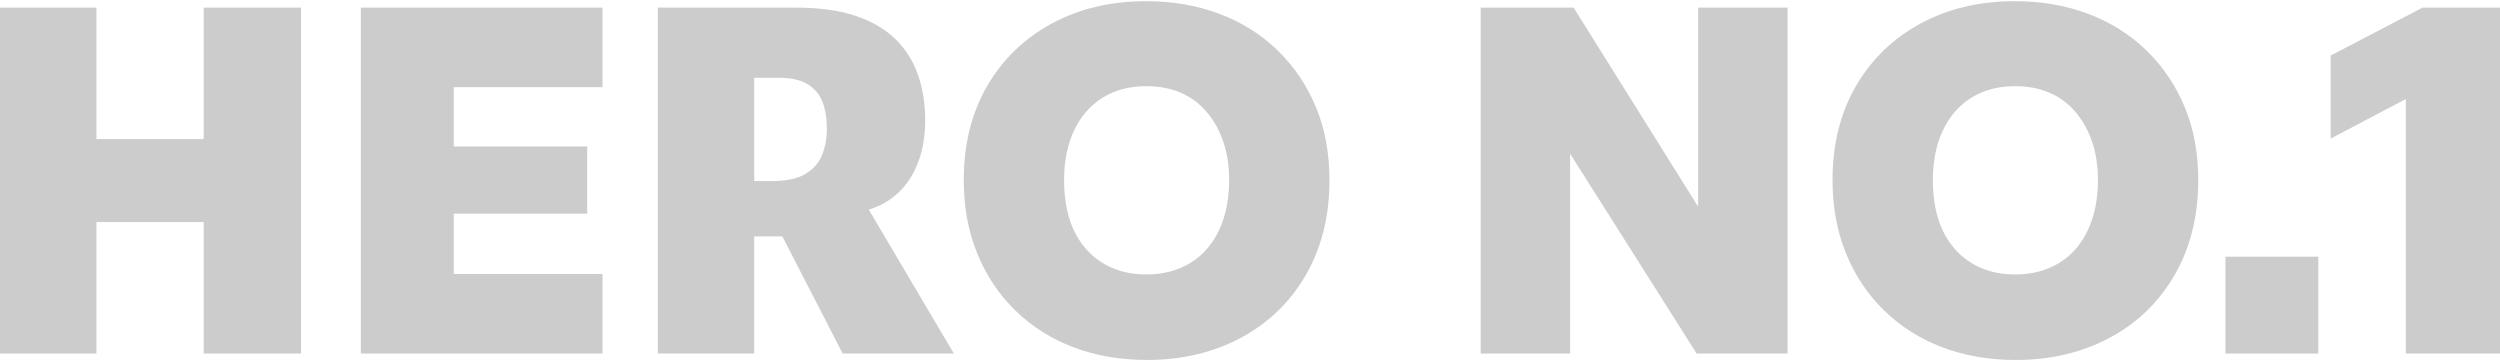 <?xml version="1.0" encoding="utf-8"?>
<!-- Generator: Adobe Illustrator 15.1.0, SVG Export Plug-In . SVG Version: 6.00 Build 0)  -->
<!DOCTYPE svg PUBLIC "-//W3C//DTD SVG 1.1//EN" "http://www.w3.org/Graphics/SVG/1.1/DTD/svg11.dtd">
<svg version="1.1" id="Layer_1" xmlns="http://www.w3.org/2000/svg" xmlns:xlink="http://www.w3.org/1999/xlink" x="0px" y="0px"
	 width="298px" height="43px" viewBox="0 0 298 43" enable-background="new 0 0 298 43" xml:space="preserve">
<polygon fill="#CCCCCC" points="24.28,16.576 11.497,16.576 11.497,0.906 -0.108,0.906 -0.108,42.143 11.497,42.143 11.497,26.472 
	24.28,26.472 24.28,42.143 35.885,42.143 35.885,0.906 24.28,0.906 "/>
<polygon fill="#CCCCCC" points="43.012,42.143 71.818,42.143 71.818,32.658 54.087,32.658 54.087,25.472 69.992,25.472 
	69.992,17.46 54.087,17.46 54.087,10.392 71.818,10.392 71.818,0.906 43.012,0.906 "/>
<g>
	<path fill="#CCCCCC" d="M106.19,23.704c1.355-0.98,2.376-2.276,3.064-3.888c0.686-1.61,1.03-3.437,1.03-5.479
		c0-2.002-0.294-3.827-0.883-5.478c-0.589-1.649-1.493-3.063-2.71-4.241c-1.218-1.178-2.798-2.091-4.742-2.739
		c-1.944-0.648-4.31-0.973-7.099-0.973H78.416v41.236h11.487V28.182h3.354l7.191,13.961h13.254l-10.14-17.147
		C104.542,24.68,105.428,24.257,106.19,23.704 M89.902,21.583V9.271h2.945c1.453,0,2.593,0.256,3.417,0.766
		c0.825,0.511,1.414,1.208,1.767,2.091c0.354,0.885,0.531,1.955,0.531,3.211c0,1.179-0.197,2.238-0.59,3.182
		c-0.392,0.941-1.06,1.688-2.002,2.237c-0.943,0.551-2.279,0.825-4.006,0.825H89.902z"/>
	<path fill="#CCCCCC" d="M152.286,6.002c-1.964-1.904-4.28-3.357-6.951-4.359c-2.672-1.001-5.576-1.502-8.719-1.502
		c-4.203,0-7.942,0.884-11.222,2.651c-3.279,1.767-5.853,4.252-7.717,7.451c-1.865,3.202-2.798,6.941-2.798,11.223
		c0,3.22,0.54,6.146,1.62,8.777c1.08,2.632,2.601,4.899,4.566,6.804c1.963,1.905,4.27,3.358,6.921,4.359s5.567,1.502,8.748,1.502
		c4.162,0,7.894-0.883,11.193-2.651c3.299-1.767,5.88-4.27,7.746-7.511c1.864-3.239,2.798-7,2.798-11.28
		c0-3.22-0.54-6.127-1.62-8.719C155.771,10.156,154.249,7.908,152.286,6.002 M145.306,27.445c-0.806,1.708-1.954,3.015-3.446,3.917
		c-1.493,0.903-3.24,1.354-5.243,1.354c-1.453,0-2.789-0.255-4.006-0.766c-1.217-0.509-2.268-1.267-3.151-2.269
		c-0.884-1.001-1.542-2.188-1.973-3.563c-0.433-1.374-0.648-2.925-0.648-4.653c0-2.276,0.402-4.261,1.207-5.95
		c0.805-1.688,1.944-2.983,3.417-3.888c1.474-0.903,3.19-1.354,5.154-1.354c1.532,0,2.896,0.256,4.095,0.766
		c1.197,0.511,2.229,1.267,3.093,2.268c0.863,1.001,1.531,2.19,2.003,3.564c0.471,1.375,0.707,2.907,0.707,4.595
		C146.514,23.744,146.11,25.737,145.306,27.445"/>
	<polygon fill="#CCCCCC" points="202.416,24.627 187.571,0.906 176.496,0.906 176.496,42.143 187.159,42.143 187.159,18.325 
		202.239,42.143 213.079,42.143 213.079,0.906 202.416,0.906 	"/>
	<path fill="#CCCCCC" d="M255.846,6.002c-1.965-1.904-4.281-3.357-6.951-4.359c-2.672-1.001-5.577-1.502-8.719-1.502
		c-4.203,0-7.943,0.884-11.223,2.651c-3.278,1.767-5.852,4.252-7.717,7.451c-1.865,3.202-2.798,6.941-2.798,11.223
		c0,3.22,0.539,6.146,1.62,8.777c1.08,2.632,2.601,4.899,4.565,6.804c1.964,1.905,4.271,3.358,6.922,4.359
		c2.65,1.001,5.566,1.502,8.747,1.502c4.162,0,7.895-0.883,11.193-2.651c3.299-1.767,5.88-4.27,7.746-7.511
		c1.865-3.239,2.798-7,2.798-11.28c0-3.22-0.54-6.127-1.62-8.719C259.33,10.156,257.809,7.908,255.846,6.002 M248.864,27.445
		c-0.805,1.708-1.954,3.015-3.446,3.917c-1.492,0.903-3.239,1.354-5.242,1.354c-1.453,0-2.789-0.255-4.006-0.766
		c-1.218-0.509-2.269-1.267-3.151-2.269c-0.884-1.001-1.542-2.188-1.973-3.563c-0.434-1.374-0.648-2.925-0.648-4.653
		c0-2.276,0.402-4.261,1.207-5.95c0.804-1.688,1.944-2.983,3.417-3.888c1.473-0.903,3.19-1.354,5.154-1.354
		c1.531,0,2.896,0.256,4.095,0.766c1.197,0.511,2.228,1.267,3.092,2.268s1.532,2.19,2.003,3.564
		c0.472,1.375,0.707,2.907,0.707,4.595C250.072,23.744,249.67,25.737,248.864,27.445"/>
	<rect x="265.271" y="30.596" fill="#CCCCCC" width="11.074" height="11.546"/>
	<polygon fill="#CCCCCC" points="288.775,0.906 277.818,6.621 277.818,16.518 286.772,11.805 286.772,42.143 298.142,42.143 
		298.142,0.906 	"/>
</g>
</svg>

